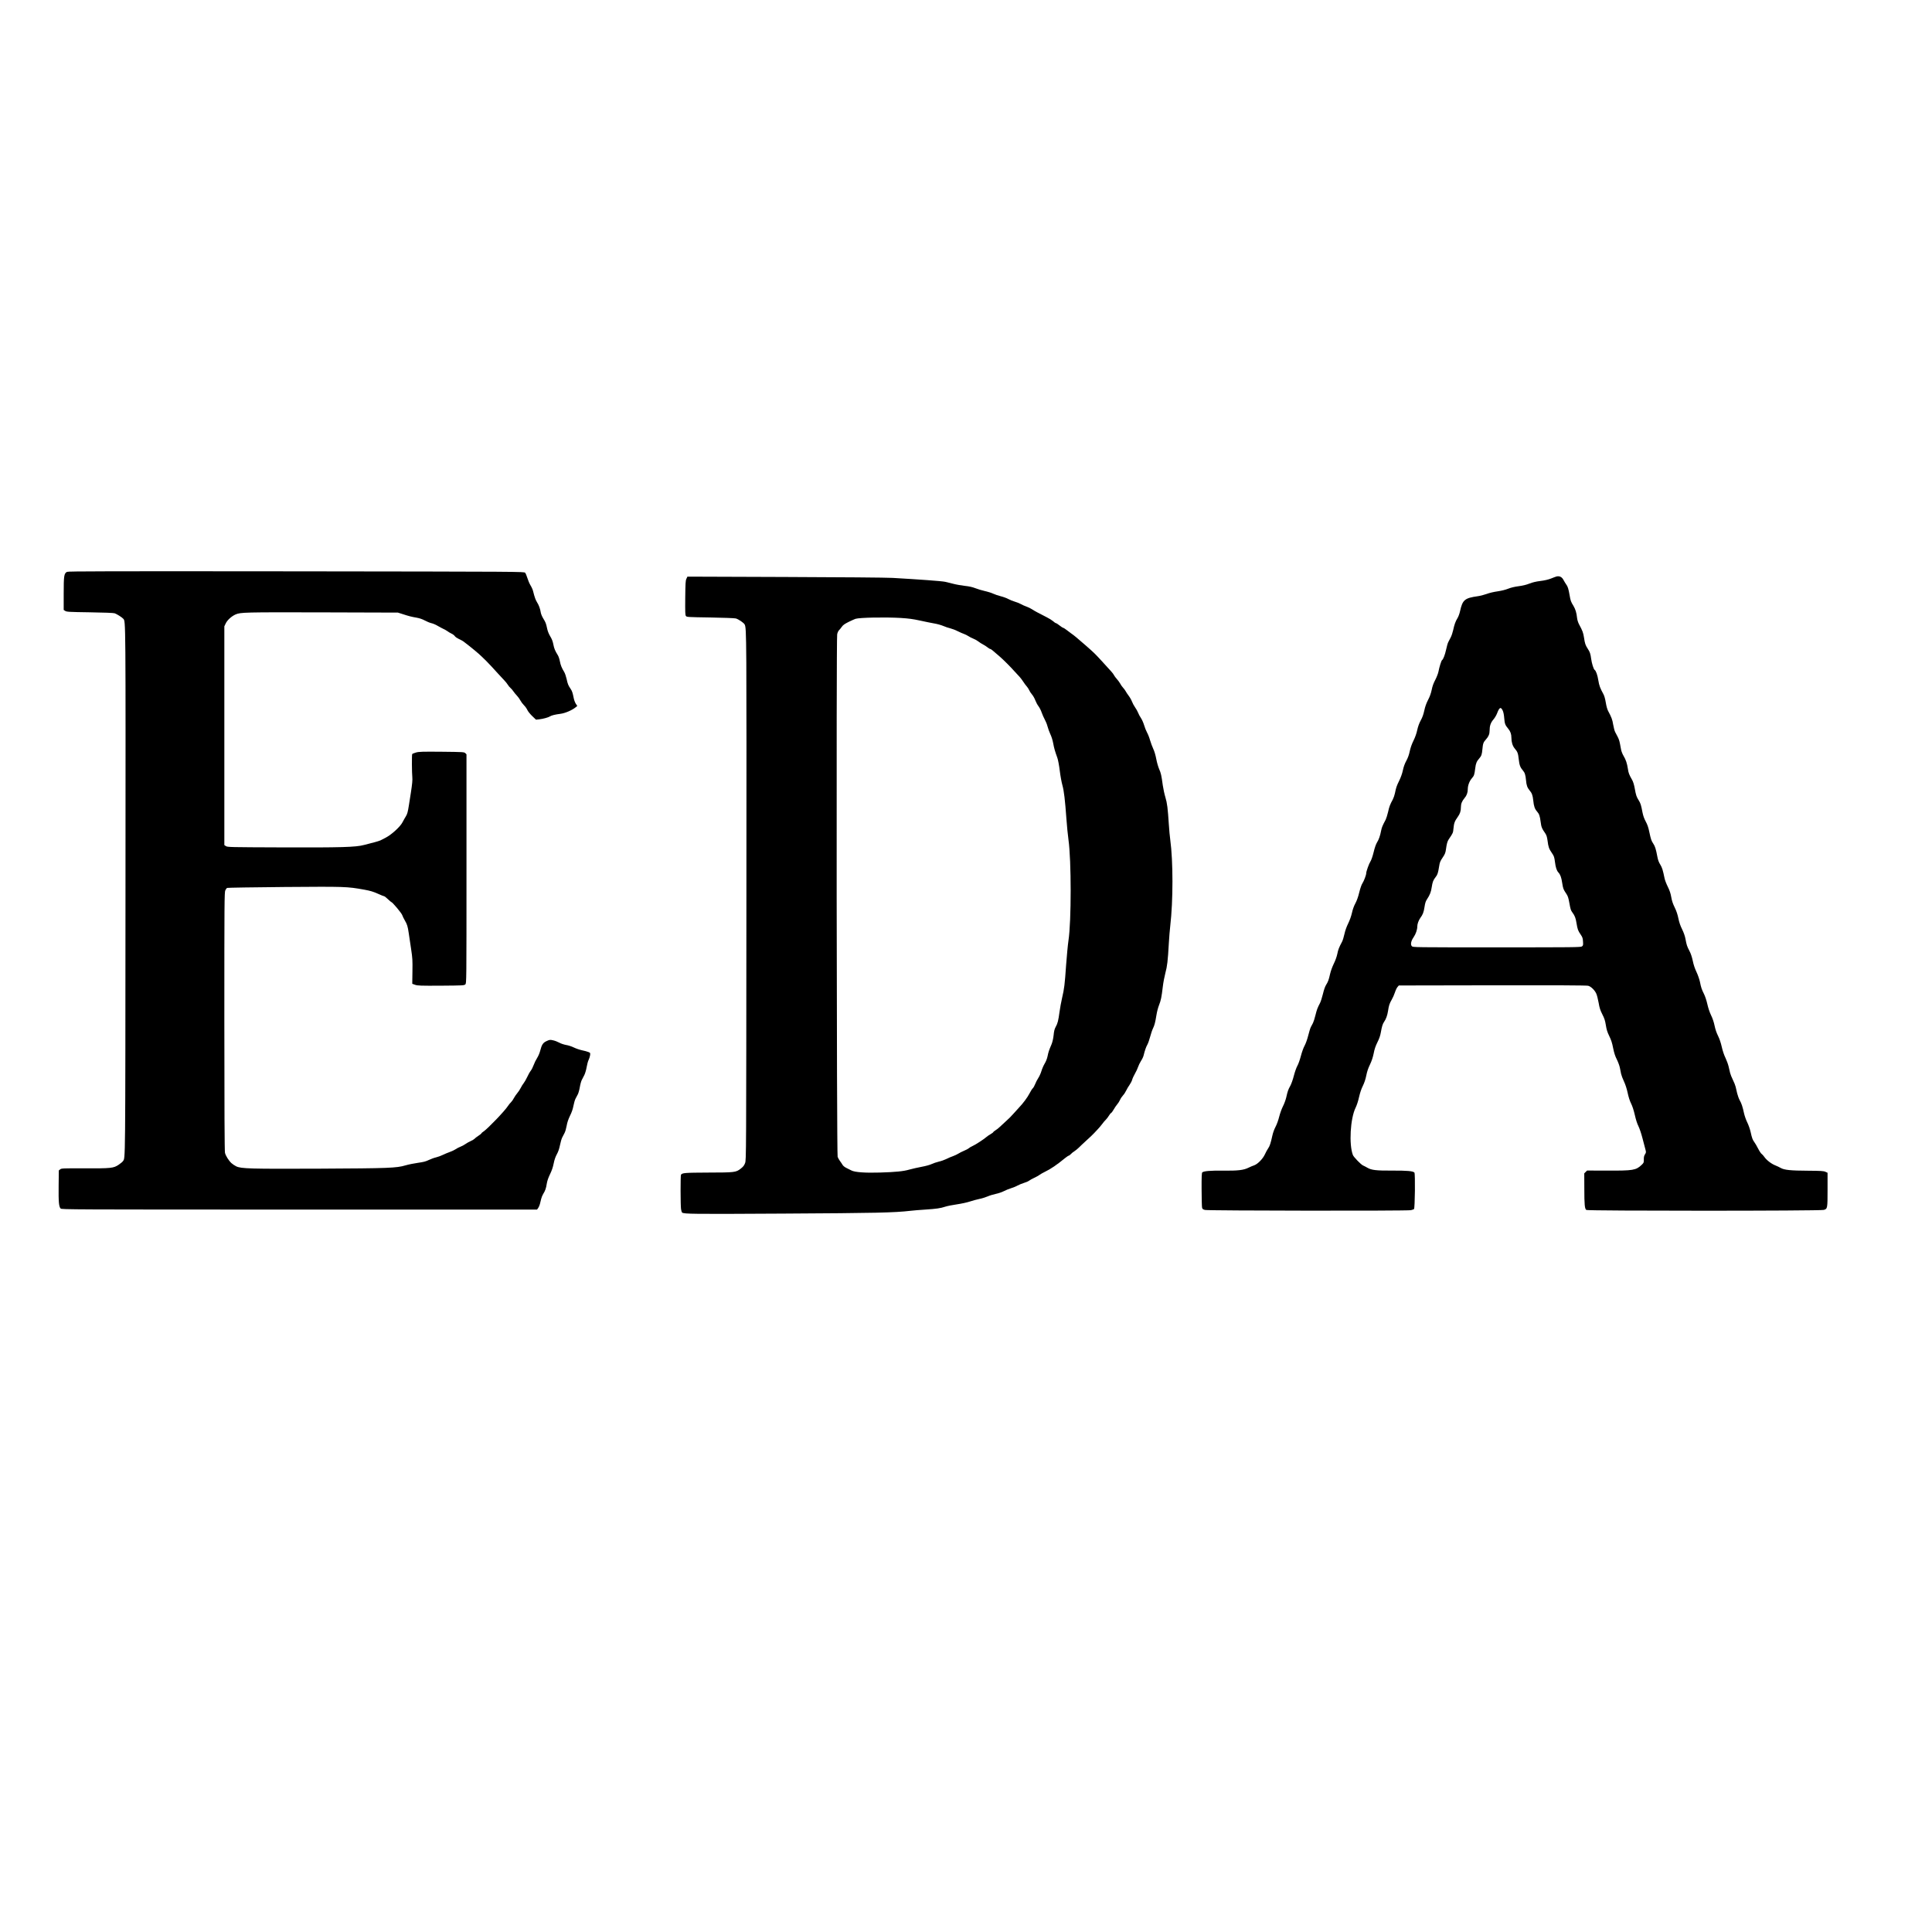 <?xml version="1.0" standalone="no"?>
<!DOCTYPE svg PUBLIC "-//W3C//DTD SVG 20010904//EN"
 "http://www.w3.org/TR/2001/REC-SVG-20010904/DTD/svg10.dtd">
<svg version="1.0" xmlns="http://www.w3.org/2000/svg"
 width="3367pt" height="3367pt" viewBox="0 0 3367 3367"
 preserveAspectRatio="xMidYMid meet">

<g transform="translate(0,3367) scale(0.1,-0.1)"
fill="#000000" stroke="none">
<path d="M1168 23704 c-52 -27 -58 -67 -58 -379 l0 -285 27 -17 c24 -16 67
-19 428 -24 248 -4 413 -10 433 -17 37 -12 131 -72 151 -96 42 -51 41 65 38
-4761 -3 -4839 -1 -4624 -44 -4691 -8 -12 -41 -40 -74 -62 -90 -61 -129 -65
-595 -63 -382 1 -403 0 -425 -18 l-24 -19 -3 -272 c-3 -280 4 -358 35 -392 15
-17 190 -18 4159 -18 l4143 0 19 25 c10 13 24 45 31 70 6 25 16 66 23 93 6 26
22 63 34 83 36 57 51 100 63 180 8 50 27 104 56 164 30 61 51 121 64 187 13
66 31 117 55 161 24 43 42 94 55 159 10 52 28 112 39 134 11 21 30 58 42 81
12 23 28 79 36 125 10 57 28 111 58 173 30 60 50 118 60 174 9 46 25 102 36
123 11 21 29 55 40 76 11 20 27 77 35 125 8 49 24 105 34 125 11 21 31 60 45
87 14 28 32 89 40 137 8 47 23 103 34 125 11 21 22 57 26 81 5 42 5 44 -30 58
-19 8 -69 22 -110 30 -42 9 -106 31 -143 49 -36 18 -97 38 -136 44 -39 7 -92
25 -120 41 -27 15 -75 34 -106 40 -53 12 -60 11 -112 -13 -64 -29 -85 -62
-113 -171 -9 -37 -33 -93 -53 -124 -20 -31 -47 -86 -60 -122 -13 -36 -36 -82
-52 -102 -16 -20 -44 -70 -62 -110 -19 -40 -45 -86 -59 -103 -14 -16 -38 -55
-53 -85 -15 -30 -43 -72 -61 -92 -18 -21 -44 -59 -58 -85 -13 -26 -36 -59 -51
-73 -15 -14 -39 -43 -53 -65 -53 -84 -351 -394 -424 -443 -21 -13 -38 -29 -38
-33 0 -5 -24 -24 -53 -43 -29 -19 -59 -42 -67 -52 -8 -9 -39 -28 -67 -40 -29
-13 -70 -36 -92 -52 -22 -16 -61 -37 -88 -47 -26 -10 -63 -29 -81 -42 -18 -13
-63 -35 -100 -48 -37 -13 -94 -37 -127 -53 -33 -16 -85 -35 -115 -42 -30 -6
-86 -27 -125 -45 -55 -27 -96 -37 -190 -50 -66 -9 -165 -29 -220 -45 -155 -46
-289 -51 -1495 -57 -1209 -5 -1369 -1 -1454 41 -28 14 -65 39 -83 56 -48 45
-101 130 -112 180 -7 30 -11 783 -11 2292 0 2076 1 2250 17 2282 9 19 23 38
32 42 9 4 457 11 996 16 1066 8 1090 8 1395 -47 105 -19 157 -35 235 -70 55
-25 105 -45 112 -45 6 0 34 -22 63 -50 29 -27 55 -50 59 -50 18 0 181 -194
191 -228 7 -20 27 -62 45 -92 41 -70 51 -102 69 -225 8 -55 26 -179 41 -275
24 -156 26 -198 23 -390 l-3 -215 50 -18 c45 -15 91 -17 452 -15 388 3 403 4
423 23 20 20 20 29 20 2015 l0 1994 -20 20 c-20 20 -33 21 -413 25 -343 3
-399 1 -449 -14 -32 -9 -61 -21 -64 -27 -8 -13 -6 -331 2 -403 5 -47 -2 -121
-26 -275 -6 -36 -20 -130 -33 -210 -19 -121 -28 -154 -52 -194 -17 -26 -43
-74 -60 -106 -38 -76 -189 -214 -290 -267 -38 -20 -81 -42 -95 -49 -14 -7 -63
-22 -110 -34 -47 -11 -127 -32 -177 -46 -141 -38 -392 -46 -1453 -42 -883 3
-926 4 -952 22 l-28 18 0 1907 0 1906 24 50 c26 57 101 125 170 156 89 39 155
40 1516 37 l1315 -4 85 -27 c107 -35 146 -45 243 -62 50 -9 99 -26 140 -48 34
-19 85 -40 114 -47 29 -6 78 -27 109 -46 32 -19 77 -43 101 -54 24 -11 55 -28
69 -39 14 -11 45 -30 70 -42 25 -11 52 -32 61 -46 9 -14 41 -35 70 -49 30 -13
66 -33 81 -44 136 -103 268 -213 319 -264 34 -33 69 -68 78 -76 31 -30 142
-149 205 -220 36 -40 83 -91 106 -114 22 -22 51 -58 63 -78 12 -21 34 -46 47
-57 14 -11 36 -37 50 -58 14 -21 43 -56 64 -78 21 -22 47 -59 59 -82 12 -23
39 -60 61 -82 23 -22 49 -59 60 -83 10 -24 49 -72 85 -107 l66 -63 57 6 c69 8
157 32 186 51 29 18 90 33 183 45 81 10 203 62 266 114 l28 23 -25 37 c-13 20
-30 63 -36 94 -20 100 -29 128 -55 166 -41 60 -52 87 -70 173 -10 44 -28 98
-41 120 -44 71 -64 121 -77 190 -7 39 -23 85 -35 104 -48 77 -64 115 -78 187
-10 54 -26 96 -55 143 -25 42 -45 91 -54 137 -19 88 -24 103 -68 175 -20 32
-38 77 -42 100 -10 66 -33 130 -65 180 -26 42 -42 85 -70 197 -6 25 -26 70
-45 100 -18 30 -42 87 -54 127 -12 39 -29 80 -39 91 -17 20 -30 20 -3988 25
-3286 3 -3975 2 -3996 -9z"/>
<path d="M27125 23623 c-11 -3 -53 -18 -94 -35 -48 -19 -112 -34 -185 -43 -76
-9 -137 -24 -191 -45 -52 -21 -117 -37 -188 -46 -70 -9 -136 -25 -184 -44 -47
-19 -117 -36 -185 -46 -61 -8 -145 -28 -189 -45 -44 -16 -113 -34 -152 -39
-232 -33 -268 -63 -312 -262 -9 -42 -29 -96 -44 -120 -34 -54 -55 -112 -76
-210 -9 -42 -28 -98 -42 -125 -14 -26 -33 -64 -43 -83 -10 -19 -27 -79 -38
-132 -20 -91 -50 -169 -71 -183 -12 -7 -47 -119 -62 -199 -6 -32 -31 -97 -55
-143 -31 -58 -51 -112 -63 -175 -13 -62 -33 -119 -64 -177 -30 -59 -51 -117
-65 -184 -15 -68 -33 -120 -62 -172 -27 -50 -47 -104 -61 -167 -12 -59 -36
-126 -64 -183 -29 -58 -53 -124 -66 -185 -13 -64 -33 -119 -60 -168 -27 -49
-47 -104 -60 -165 -12 -58 -36 -125 -64 -182 -46 -94 -55 -121 -75 -221 -7
-33 -23 -80 -36 -105 -50 -92 -63 -127 -83 -219 -12 -52 -31 -112 -42 -135
-55 -103 -68 -134 -79 -190 -18 -93 -40 -156 -72 -207 -18 -29 -40 -90 -59
-170 -17 -71 -41 -139 -55 -160 -26 -40 -74 -174 -74 -206 0 -31 -39 -134 -66
-176 -16 -23 -38 -87 -56 -160 -19 -79 -43 -145 -68 -191 -24 -44 -46 -105
-59 -165 -13 -58 -39 -130 -66 -185 -28 -57 -52 -124 -65 -184 -11 -52 -30
-113 -42 -135 -51 -95 -67 -135 -82 -211 -10 -49 -34 -115 -61 -170 -26 -53
-53 -127 -65 -180 -24 -106 -35 -135 -72 -194 -16 -26 -37 -87 -53 -155 -15
-61 -37 -131 -50 -156 -45 -86 -55 -113 -80 -213 -13 -55 -33 -116 -43 -136
-11 -20 -27 -51 -37 -70 -10 -18 -30 -85 -46 -148 -17 -68 -43 -140 -63 -177
-20 -35 -47 -112 -65 -180 -17 -65 -44 -142 -61 -171 -17 -30 -44 -106 -61
-172 -17 -67 -44 -144 -63 -178 -36 -65 -45 -90 -71 -205 -10 -41 -35 -109
-56 -150 -22 -43 -50 -120 -65 -179 -15 -61 -41 -135 -64 -178 -22 -41 -46
-108 -55 -151 -30 -136 -46 -186 -75 -227 -15 -22 -41 -69 -57 -105 -36 -78
-127 -170 -188 -190 -22 -7 -65 -25 -95 -40 -86 -43 -184 -55 -443 -52 -222 3
-337 -7 -364 -30 -10 -8 -13 -79 -12 -297 1 -157 4 -299 8 -316 5 -25 13 -32
51 -42 54 -14 3517 -18 3588 -4 24 5 49 14 55 20 16 16 23 617 7 635 -22 27
-126 36 -381 35 -283 -2 -368 8 -439 50 -25 14 -58 32 -75 39 -36 15 -163 146
-177 182 -71 183 -46 636 47 825 20 40 46 119 60 185 17 74 40 144 66 195 26
53 47 115 60 180 13 68 34 130 64 191 30 63 50 123 65 195 14 75 33 129 65
194 32 63 50 115 60 174 18 103 32 147 57 183 33 47 56 110 68 188 15 99 26
131 65 199 18 31 43 87 55 124 12 38 32 80 45 95 l23 27 1631 3 c1098 2 1644
-1 1669 -8 48 -12 112 -74 140 -134 12 -24 31 -97 42 -160 16 -94 29 -133 65
-204 36 -70 48 -107 61 -187 12 -78 25 -120 59 -190 33 -67 51 -120 68 -210
18 -88 35 -141 65 -200 22 -44 45 -107 52 -140 6 -33 16 -82 22 -110 6 -27 28
-87 50 -132 25 -54 48 -123 64 -198 16 -75 37 -141 60 -187 23 -45 46 -117 65
-199 18 -80 41 -153 63 -196 19 -38 50 -129 70 -208 20 -77 43 -164 51 -194
14 -52 14 -56 -7 -89 -16 -26 -21 -49 -20 -90 1 -53 -1 -58 -39 -94 -98 -93
-148 -101 -597 -99 l-353 1 -24 -24 -25 -25 1 -263 c0 -287 7 -354 35 -375 25
-18 4077 -18 4139 1 64 19 65 25 65 354 l0 293 -37 17 c-33 15 -78 17 -309 19
-300 1 -408 13 -470 48 -22 13 -63 32 -90 43 -69 26 -156 92 -194 147 -17 24
-39 49 -49 55 -10 5 -38 47 -61 92 -24 46 -53 97 -66 113 -30 40 -42 72 -65
178 -11 49 -37 123 -58 165 -21 42 -46 113 -56 157 -25 116 -44 174 -76 230
-15 28 -35 82 -44 120 -9 39 -21 90 -27 115 -6 25 -27 79 -48 120 -20 41 -42
95 -48 120 -6 25 -18 76 -27 115 -9 38 -34 106 -55 150 -24 48 -49 124 -64
191 -16 71 -39 139 -64 190 -26 51 -48 115 -61 179 -13 63 -36 131 -62 183
-25 52 -49 125 -64 192 -14 62 -38 136 -58 176 -40 80 -51 111 -72 216 -9 43
-36 119 -60 170 -29 61 -51 128 -64 193 -14 65 -33 124 -57 170 -43 82 -50
103 -70 210 -9 51 -31 113 -59 170 -31 62 -51 121 -65 190 -14 68 -34 129 -64
190 -32 64 -49 116 -60 180 -11 65 -28 115 -60 180 -25 50 -50 115 -56 145
-31 150 -43 189 -76 243 -26 41 -40 81 -51 140 -23 125 -40 180 -69 222 -35
53 -42 73 -70 203 -17 84 -34 132 -63 185 -27 50 -44 98 -56 157 -24 127 -34
161 -65 210 -40 63 -49 90 -70 208 -12 67 -28 119 -46 150 -52 91 -64 121 -74
194 -15 97 -35 157 -75 224 -19 31 -39 82 -44 113 -33 178 -27 161 -102 302
-11 20 -26 78 -35 130 -14 88 -29 128 -89 240 -15 29 -30 84 -40 145 -10 62
-25 116 -40 144 -59 108 -75 150 -90 243 -14 91 -41 167 -64 182 -18 11 -50
112 -61 194 -12 90 -21 116 -60 176 -40 62 -49 89 -64 190 -14 90 -25 119 -86
233 -17 31 -31 76 -35 110 -10 94 -28 153 -63 212 -45 73 -51 89 -68 190 -19
108 -31 148 -59 185 -12 17 -32 49 -44 72 -29 58 -71 79 -126 66z m-937 -2335
c13 -27 23 -77 27 -133 8 -98 16 -121 69 -184 39 -47 56 -94 56 -158 0 -76 20
-141 56 -185 52 -61 60 -83 72 -190 11 -101 26 -142 72 -195 34 -39 46 -77 55
-173 7 -84 23 -128 60 -172 43 -51 56 -86 66 -179 10 -100 26 -147 67 -193 37
-43 48 -74 62 -181 11 -90 22 -115 82 -201 20 -30 29 -60 38 -124 14 -112 25
-142 75 -215 38 -55 43 -72 54 -155 12 -98 30 -152 60 -185 34 -37 52 -86 66
-181 16 -102 20 -113 72 -190 27 -40 37 -71 52 -155 22 -120 26 -134 56 -174
41 -55 56 -96 70 -185 18 -108 26 -130 73 -198 31 -46 37 -63 40 -122 4 -61 2
-69 -19 -84 -21 -15 -150 -16 -1485 -16 -1443 0 -1461 0 -1479 20 -27 29 -15
91 31 157 38 55 64 132 64 189 0 42 24 107 53 147 43 57 59 99 73 191 10 69
21 101 44 135 50 77 69 125 81 207 14 93 27 126 68 178 34 42 43 72 62 190 10
67 19 89 61 151 41 61 49 81 58 146 12 90 24 136 47 170 77 114 76 112 84 194
8 88 21 125 74 198 40 56 55 102 55 170 0 59 19 106 63 158 38 43 57 97 57
156 0 64 28 139 69 187 42 49 46 60 61 179 10 84 25 119 70 170 38 44 46 66
55 162 9 97 16 118 61 168 45 49 64 94 64 151 0 85 18 140 65 195 24 28 53 76
64 106 41 109 66 122 99 53z"/>
<path d="M11962 23583 c-15 -33 -17 -79 -20 -333 -2 -247 -1 -298 12 -315 14
-19 30 -20 423 -26 226 -4 425 -11 446 -17 48 -13 141 -77 155 -106 33 -72 33
-134 30 -4751 -3 -4552 -3 -4580 -23 -4634 -16 -43 -32 -63 -75 -97 -84 -66
-104 -68 -570 -69 -407 -2 -451 -5 -472 -38 -10 -16 -9 -538 1 -600 4 -26 12
-52 18 -58 27 -27 183 -28 1763 -19 1624 9 1932 16 2220 49 47 6 162 15 255
21 196 13 266 23 350 51 33 11 123 29 200 40 81 12 178 33 229 50 49 16 122
36 162 44 39 7 103 27 142 43 38 17 105 37 148 46 44 9 106 30 138 47 33 17
89 40 125 51 36 11 89 32 116 48 28 15 77 35 110 45 33 9 74 27 90 39 17 13
57 35 90 50 32 15 73 37 90 50 17 13 60 38 96 55 100 48 209 122 351 239 29
23 57 42 63 42 6 0 22 12 36 26 13 15 41 38 63 51 21 14 55 41 75 61 20 21 83
80 140 132 58 52 116 108 130 124 14 16 42 45 61 65 20 20 54 61 77 91 22 30
52 66 67 79 14 14 37 44 51 67 13 23 31 44 38 47 8 3 28 30 45 60 17 31 45 71
61 90 17 19 39 54 50 78 10 24 34 60 52 79 18 19 43 57 56 85 13 27 39 72 58
98 19 27 40 67 46 90 6 23 28 71 49 107 21 36 45 88 54 116 9 27 32 75 51 105
20 30 40 72 45 94 22 90 44 152 66 190 13 23 35 85 49 139 14 53 36 118 49
144 27 55 39 102 61 236 8 54 29 132 45 171 32 82 43 133 65 319 8 71 29 179
45 240 32 117 43 211 60 516 6 102 17 239 25 305 51 435 51 1127 0 1500 -8 55
-19 177 -25 270 -18 279 -29 370 -60 471 -16 52 -36 145 -45 207 -24 176 -32
213 -64 285 -16 37 -39 116 -50 176 -12 64 -33 136 -52 175 -17 36 -42 104
-56 151 -13 47 -37 107 -53 135 -15 27 -38 84 -50 125 -12 41 -37 98 -55 125
-19 28 -42 70 -51 95 -10 25 -33 67 -52 93 -19 26 -43 71 -54 100 -11 29 -37
75 -58 102 -21 28 -45 64 -53 80 -9 17 -30 45 -47 63 -17 19 -39 50 -49 71
-11 20 -36 54 -56 76 -20 22 -44 54 -52 70 -16 31 -28 44 -218 251 -116 126
-123 133 -280 271 -142 124 -202 174 -244 202 -20 14 -58 42 -84 63 -27 21
-54 38 -60 38 -7 0 -34 18 -62 40 -27 22 -56 40 -62 40 -7 0 -30 15 -50 34
-21 18 -72 50 -113 70 -139 70 -215 111 -255 138 -22 15 -66 36 -97 47 -31 11
-76 31 -100 45 -24 13 -70 32 -103 41 -33 9 -83 30 -111 45 -29 16 -88 38
-133 49 -44 11 -105 32 -135 46 -29 14 -94 34 -144 45 -49 11 -123 33 -163 49
-51 20 -108 33 -184 41 -60 7 -153 23 -205 37 -52 14 -115 29 -139 34 -61 13
-460 42 -916 68 -101 6 -925 13 -1878 16 l-1697 6 -18 -38z m3742 -683 c128
-8 206 -18 325 -44 86 -19 198 -42 250 -51 51 -8 123 -28 160 -44 36 -16 91
-34 121 -41 30 -7 89 -29 130 -50 41 -20 92 -43 112 -49 20 -7 54 -24 74 -37
20 -14 60 -34 88 -45 28 -11 67 -33 87 -49 20 -16 56 -39 80 -51 24 -13 60
-35 79 -51 19 -15 40 -28 47 -28 12 0 37 -20 172 -138 67 -59 179 -171 251
-252 30 -34 69 -76 87 -94 17 -18 47 -57 66 -87 19 -30 47 -67 61 -82 14 -16
33 -44 41 -63 8 -20 30 -54 50 -77 19 -22 45 -67 57 -100 12 -32 36 -78 55
-103 19 -25 45 -75 57 -112 13 -37 37 -92 54 -122 17 -30 39 -84 48 -120 9
-36 31 -96 49 -135 20 -41 41 -108 50 -160 16 -87 31 -138 73 -255 11 -30 30
-129 41 -220 11 -91 32 -205 46 -254 28 -100 46 -253 70 -586 9 -124 25 -288
36 -365 51 -363 51 -1420 0 -1755 -11 -74 -29 -265 -41 -425 -24 -347 -32
-412 -70 -575 -16 -69 -36 -179 -45 -245 -21 -154 -32 -199 -66 -260 -21 -38
-30 -73 -37 -147 -7 -63 -20 -118 -37 -160 -44 -102 -54 -133 -69 -208 -9 -43
-29 -92 -51 -128 -19 -32 -44 -89 -55 -127 -11 -38 -36 -93 -55 -122 -19 -29
-44 -77 -55 -107 -11 -29 -30 -62 -41 -72 -12 -11 -37 -50 -56 -88 -35 -69
-114 -176 -183 -247 -19 -20 -57 -62 -85 -94 -57 -64 -87 -95 -163 -163 -29
-26 -70 -63 -90 -83 -20 -20 -54 -46 -74 -58 -21 -13 -38 -27 -38 -31 0 -5
-21 -21 -47 -36 -27 -15 -59 -37 -73 -50 -44 -39 -193 -136 -240 -156 -25 -11
-54 -28 -66 -39 -11 -10 -48 -30 -83 -44 -34 -14 -79 -37 -99 -50 -21 -13 -62
-33 -93 -44 -30 -10 -82 -32 -115 -49 -32 -16 -93 -38 -134 -47 -41 -10 -97
-29 -124 -42 -28 -14 -103 -35 -175 -48 -69 -13 -165 -35 -212 -48 -101 -30
-242 -44 -514 -52 -255 -8 -436 5 -496 36 -24 12 -66 33 -92 46 -28 14 -56 37
-65 55 -10 16 -29 46 -44 65 -15 20 -33 52 -40 72 -17 49 -25 9028 -8 9107 6
29 20 60 32 70 11 11 33 37 48 59 21 31 49 51 121 87 52 25 105 49 118 53 77
23 516 31 795 15z"/>
</g>
</svg>
